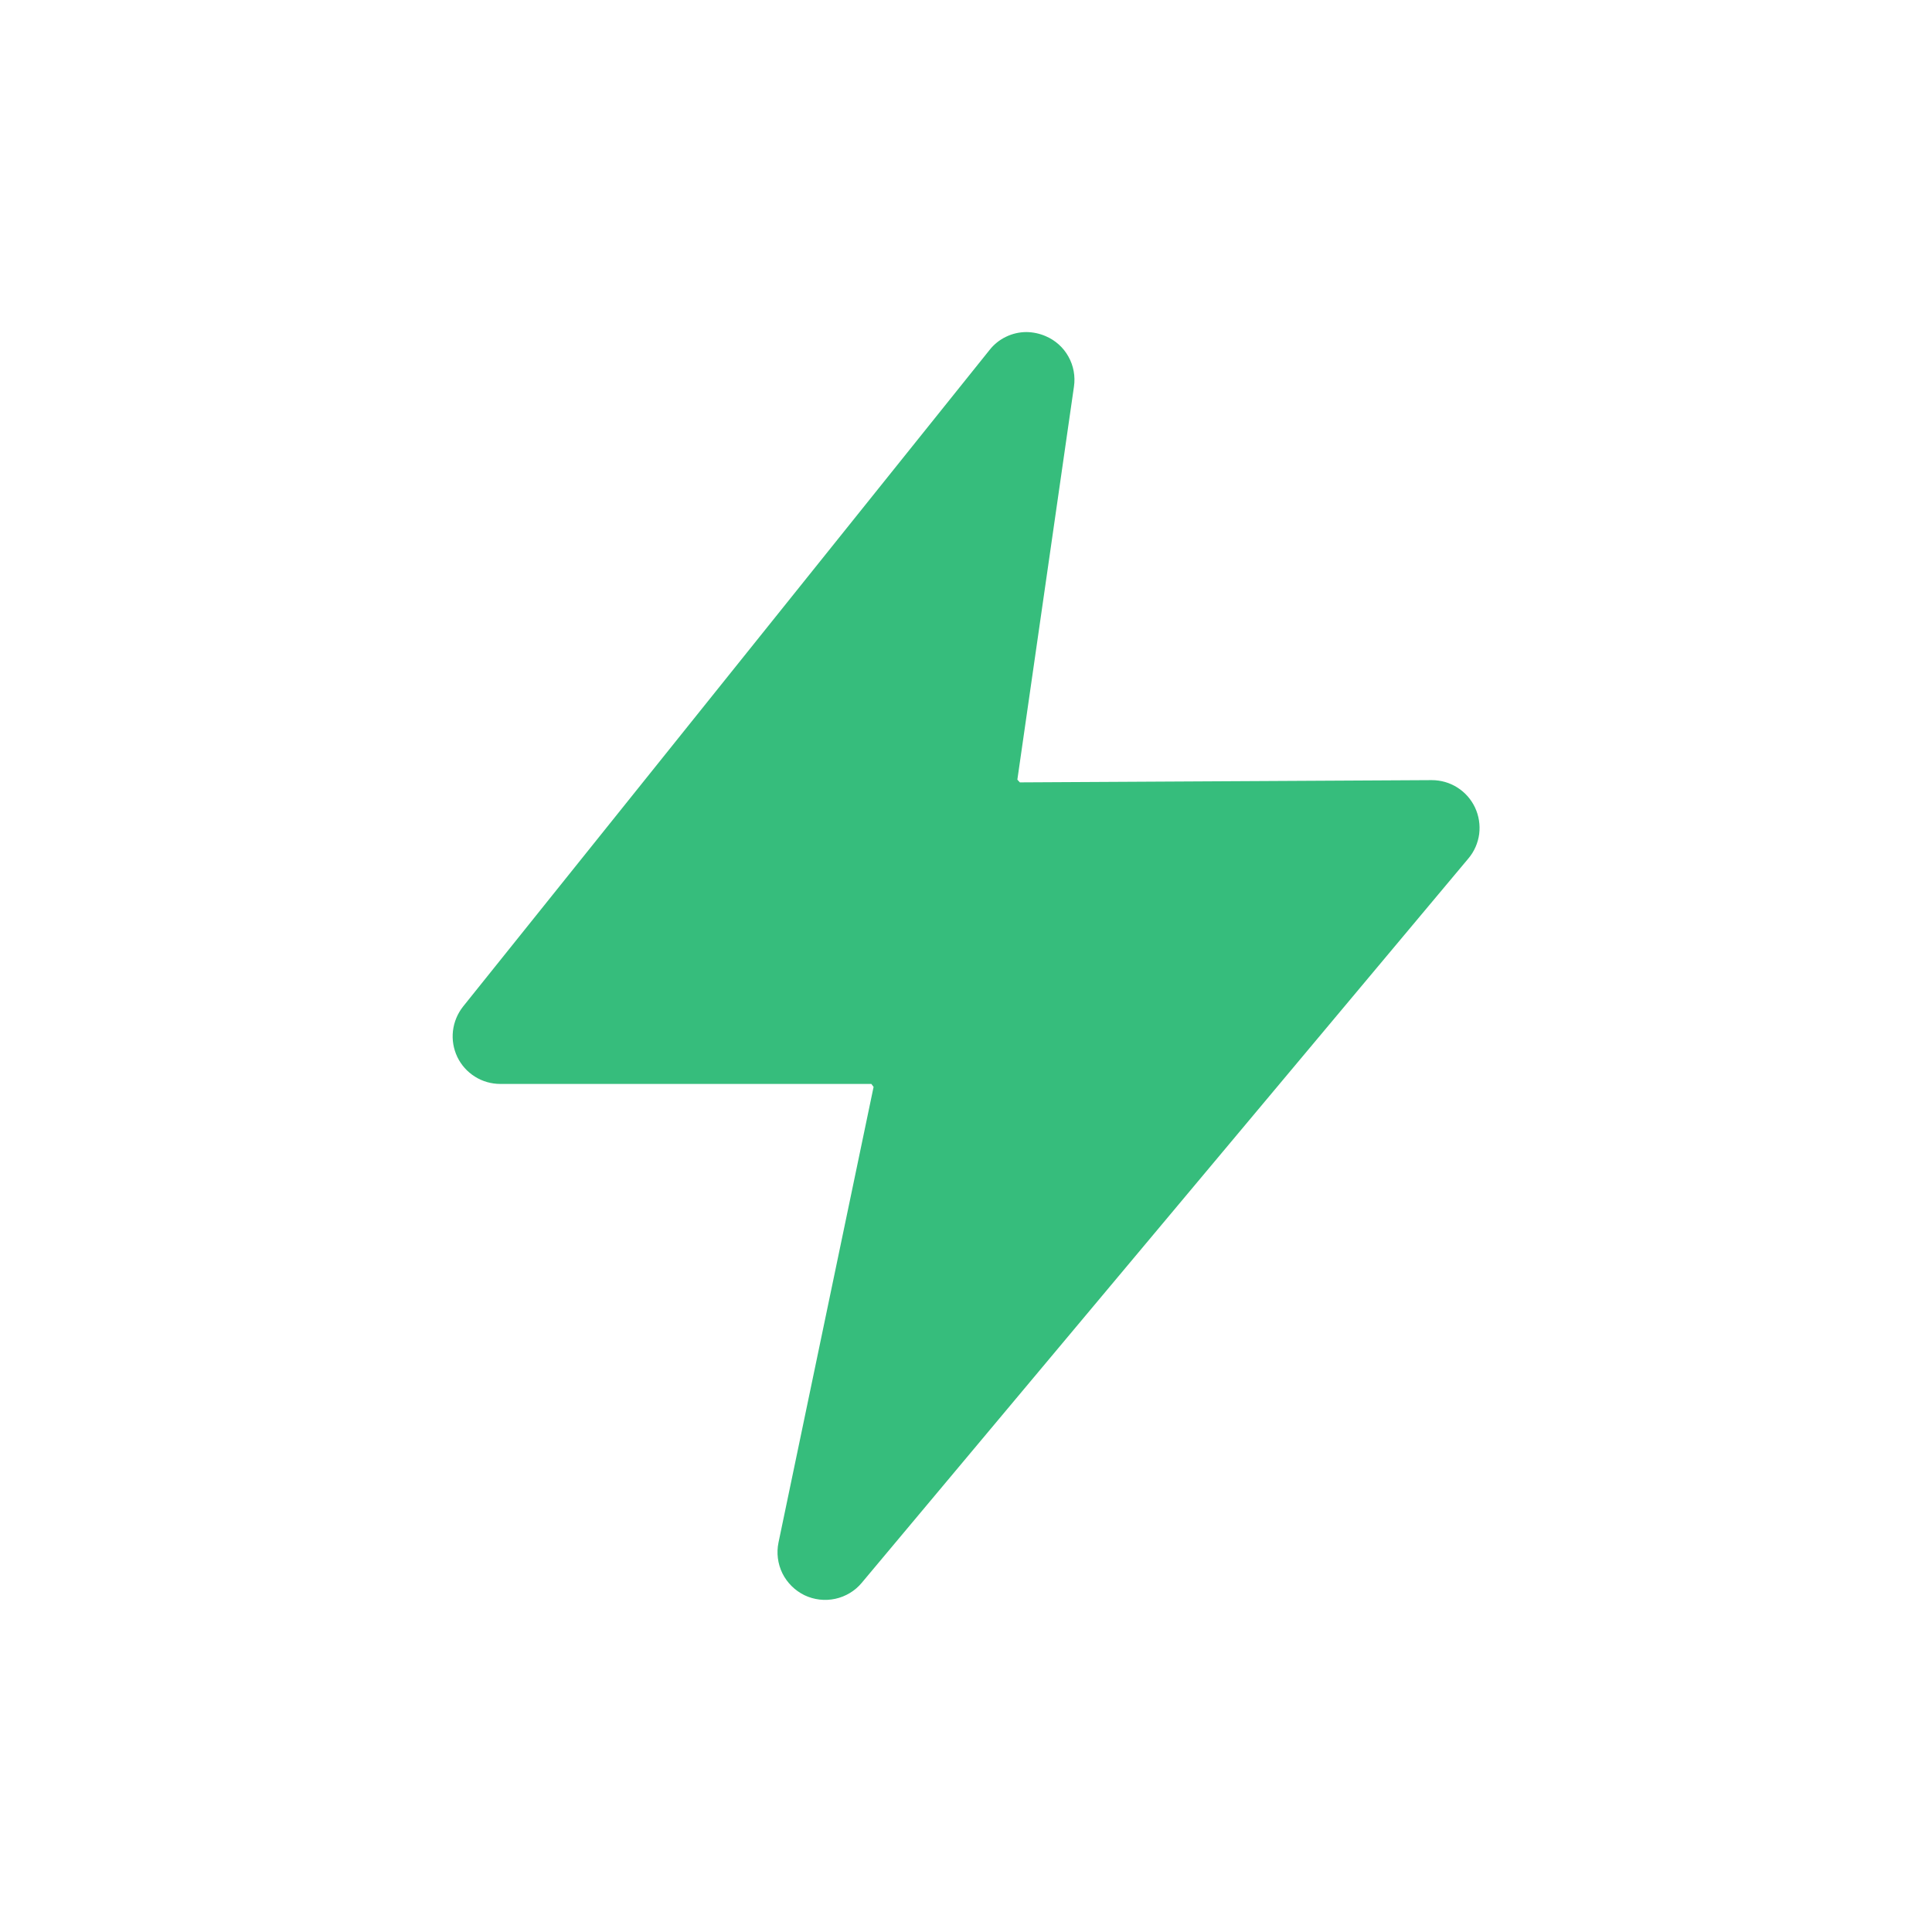 <svg width="24" height="24" viewBox="0 0 24 24" fill="none" xmlns="http://www.w3.org/2000/svg">
<path d="M18.323 10.031C18.275 9.929 18.199 9.843 18.104 9.783C18.008 9.722 17.898 9.691 17.785 9.691H17.782L12.669 9.719L12.638 9.685L13.341 4.803C13.36 4.674 13.336 4.543 13.272 4.429C13.209 4.316 13.11 4.227 12.99 4.176C12.914 4.143 12.833 4.126 12.751 4.125C12.663 4.125 12.576 4.145 12.496 4.184C12.417 4.222 12.347 4.278 12.293 4.347L5.753 12.503C5.684 12.59 5.64 12.695 5.627 12.806C5.614 12.917 5.633 13.029 5.681 13.13C5.729 13.23 5.805 13.315 5.899 13.374C5.994 13.434 6.103 13.465 6.215 13.465H10.824L10.852 13.502L9.671 19.161C9.644 19.29 9.661 19.425 9.719 19.544C9.778 19.662 9.874 19.758 9.993 19.816C10.112 19.873 10.247 19.889 10.376 19.861C10.505 19.833 10.622 19.763 10.706 19.661L18.241 10.664C18.314 10.578 18.36 10.472 18.375 10.36C18.389 10.247 18.371 10.133 18.323 10.031Z" fill="#36BD7C"/>
</svg>
